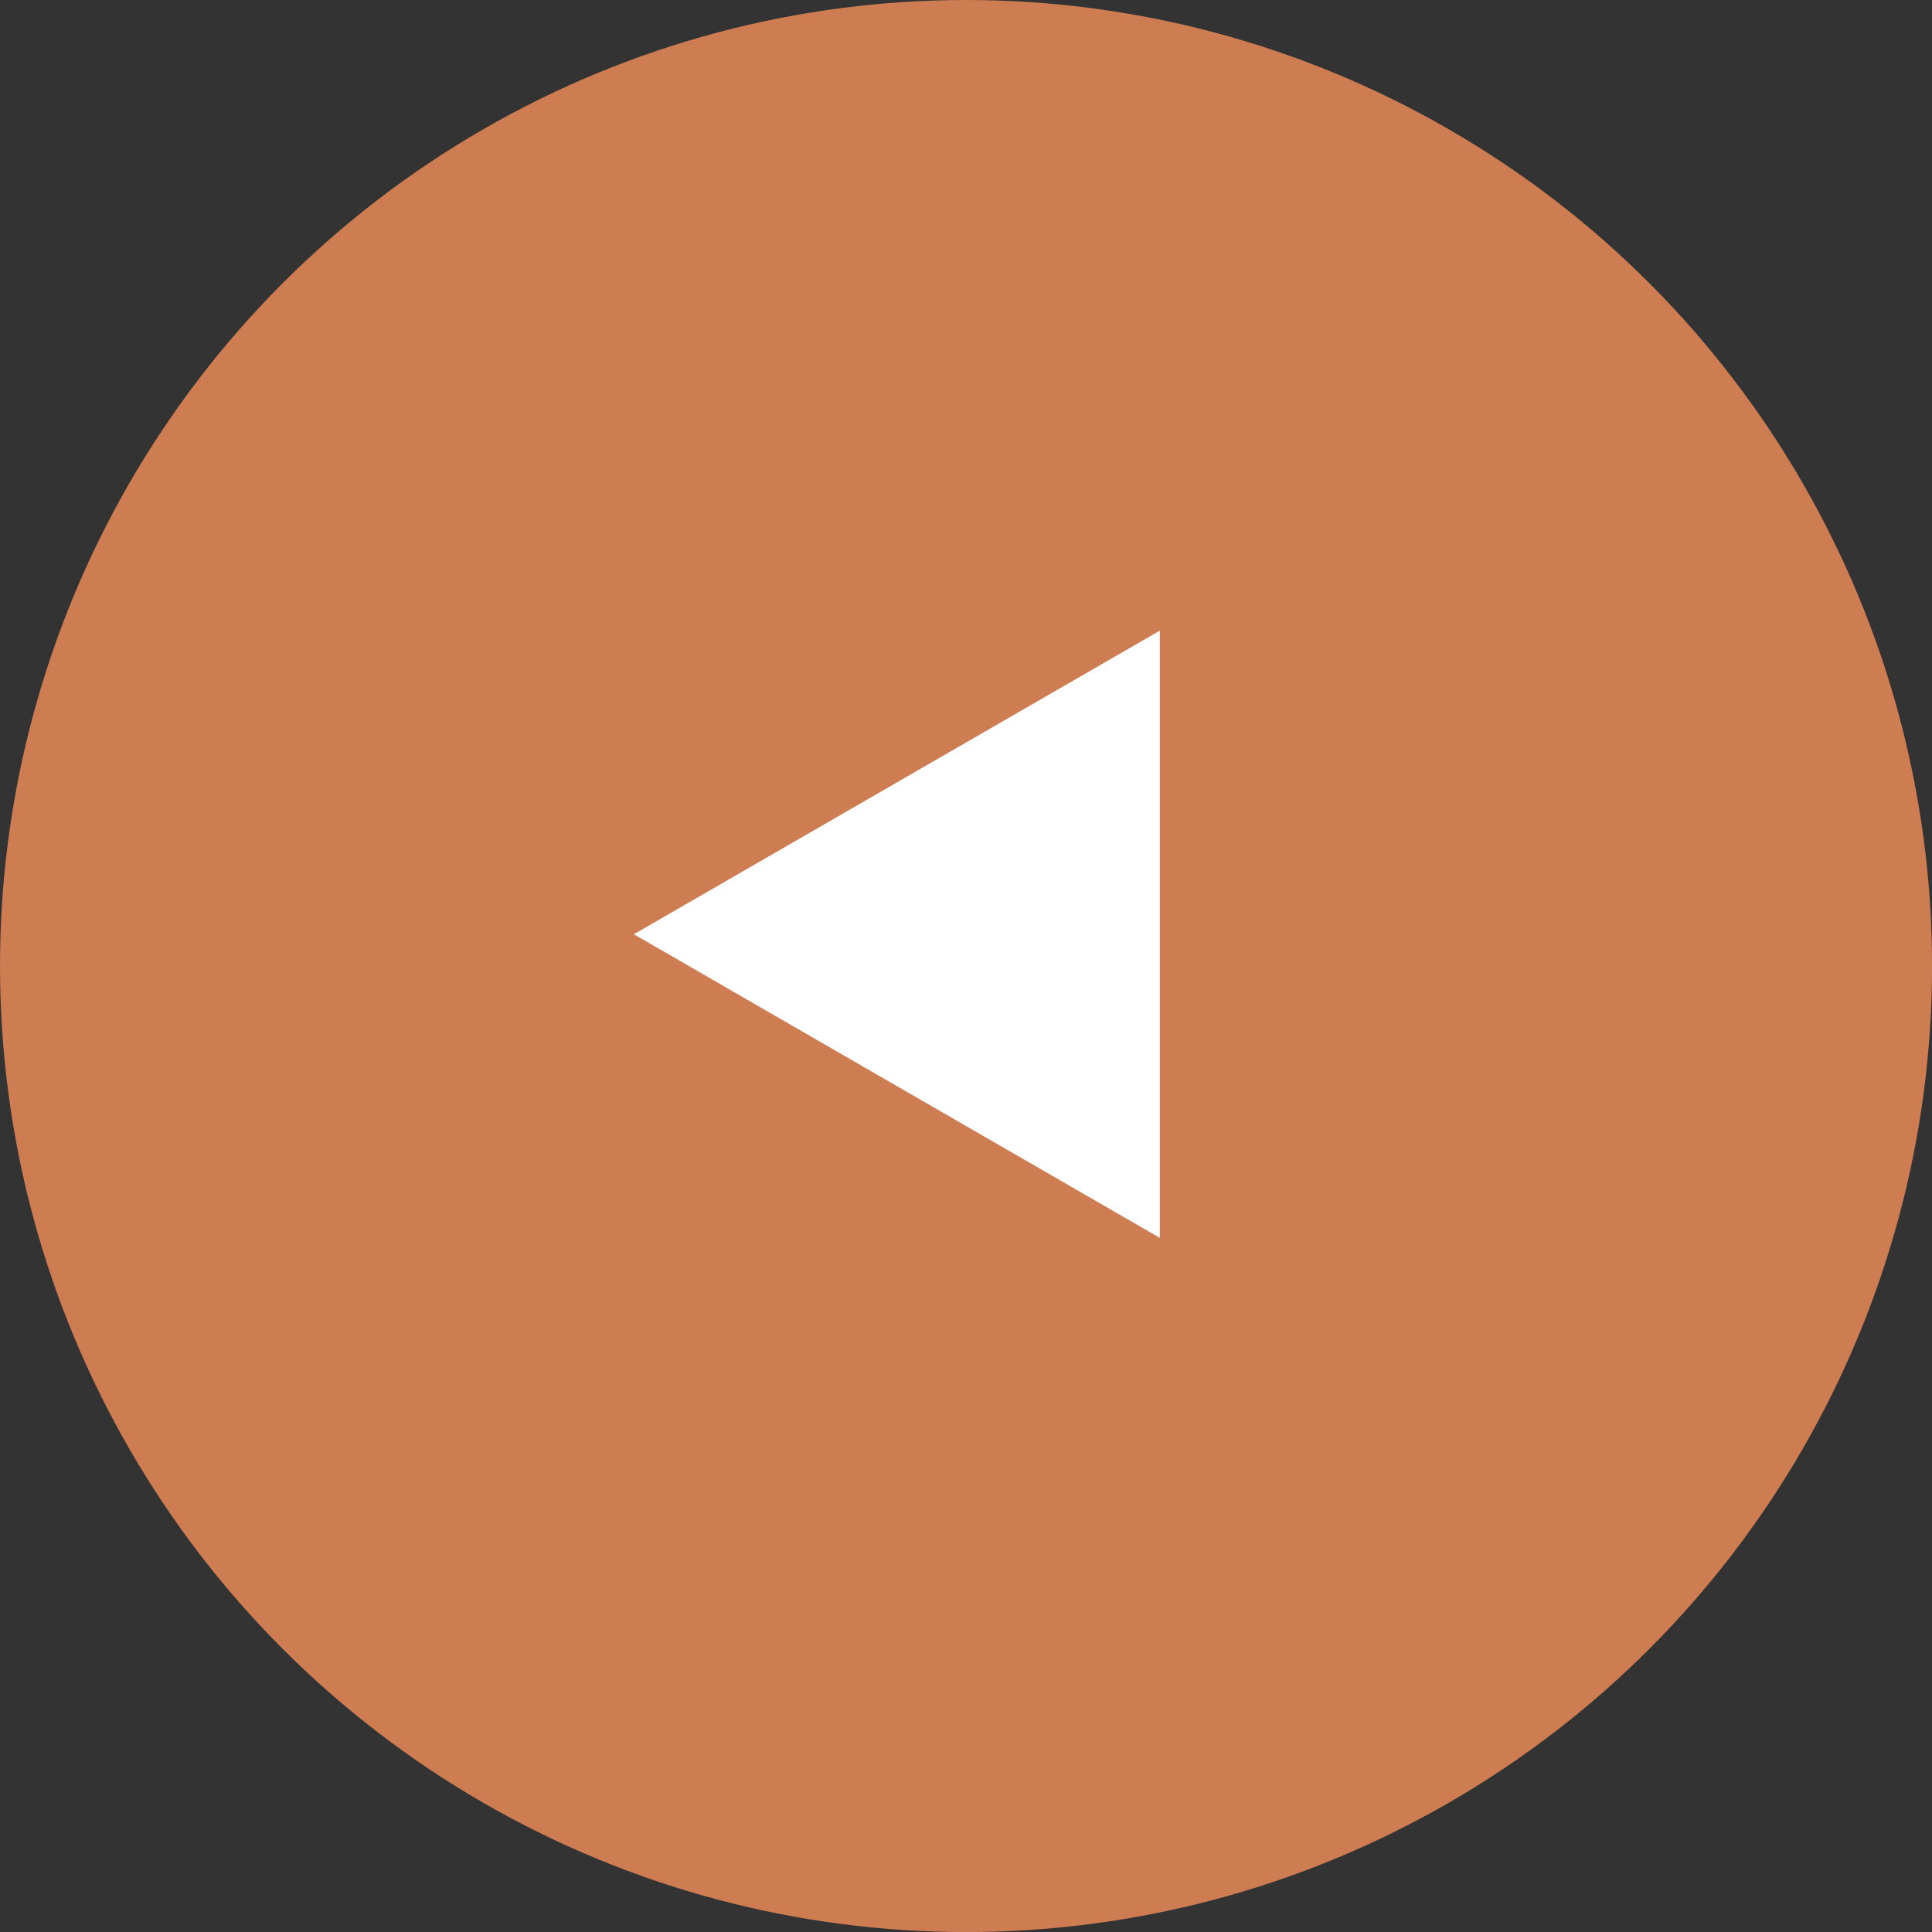 <svg xmlns="http://www.w3.org/2000/svg" width="35.997" height="35.997" viewBox="0 0 35.997 35.997"><rect x="0" y="0" width="35.997" height="35.997" fill="#333333" stroke="none"/><g transform="translate(-32.001 -6992.216)"><circle cx="17.999" cy="17.999" r="17.999" transform="translate(32.001 6992.216)" fill="#ce7c52"/><path d="M43.811,8108.832l9.8,5.657v-11.314Z" transform="translate(0 -1099.209)" fill="#fff"/></g></svg>